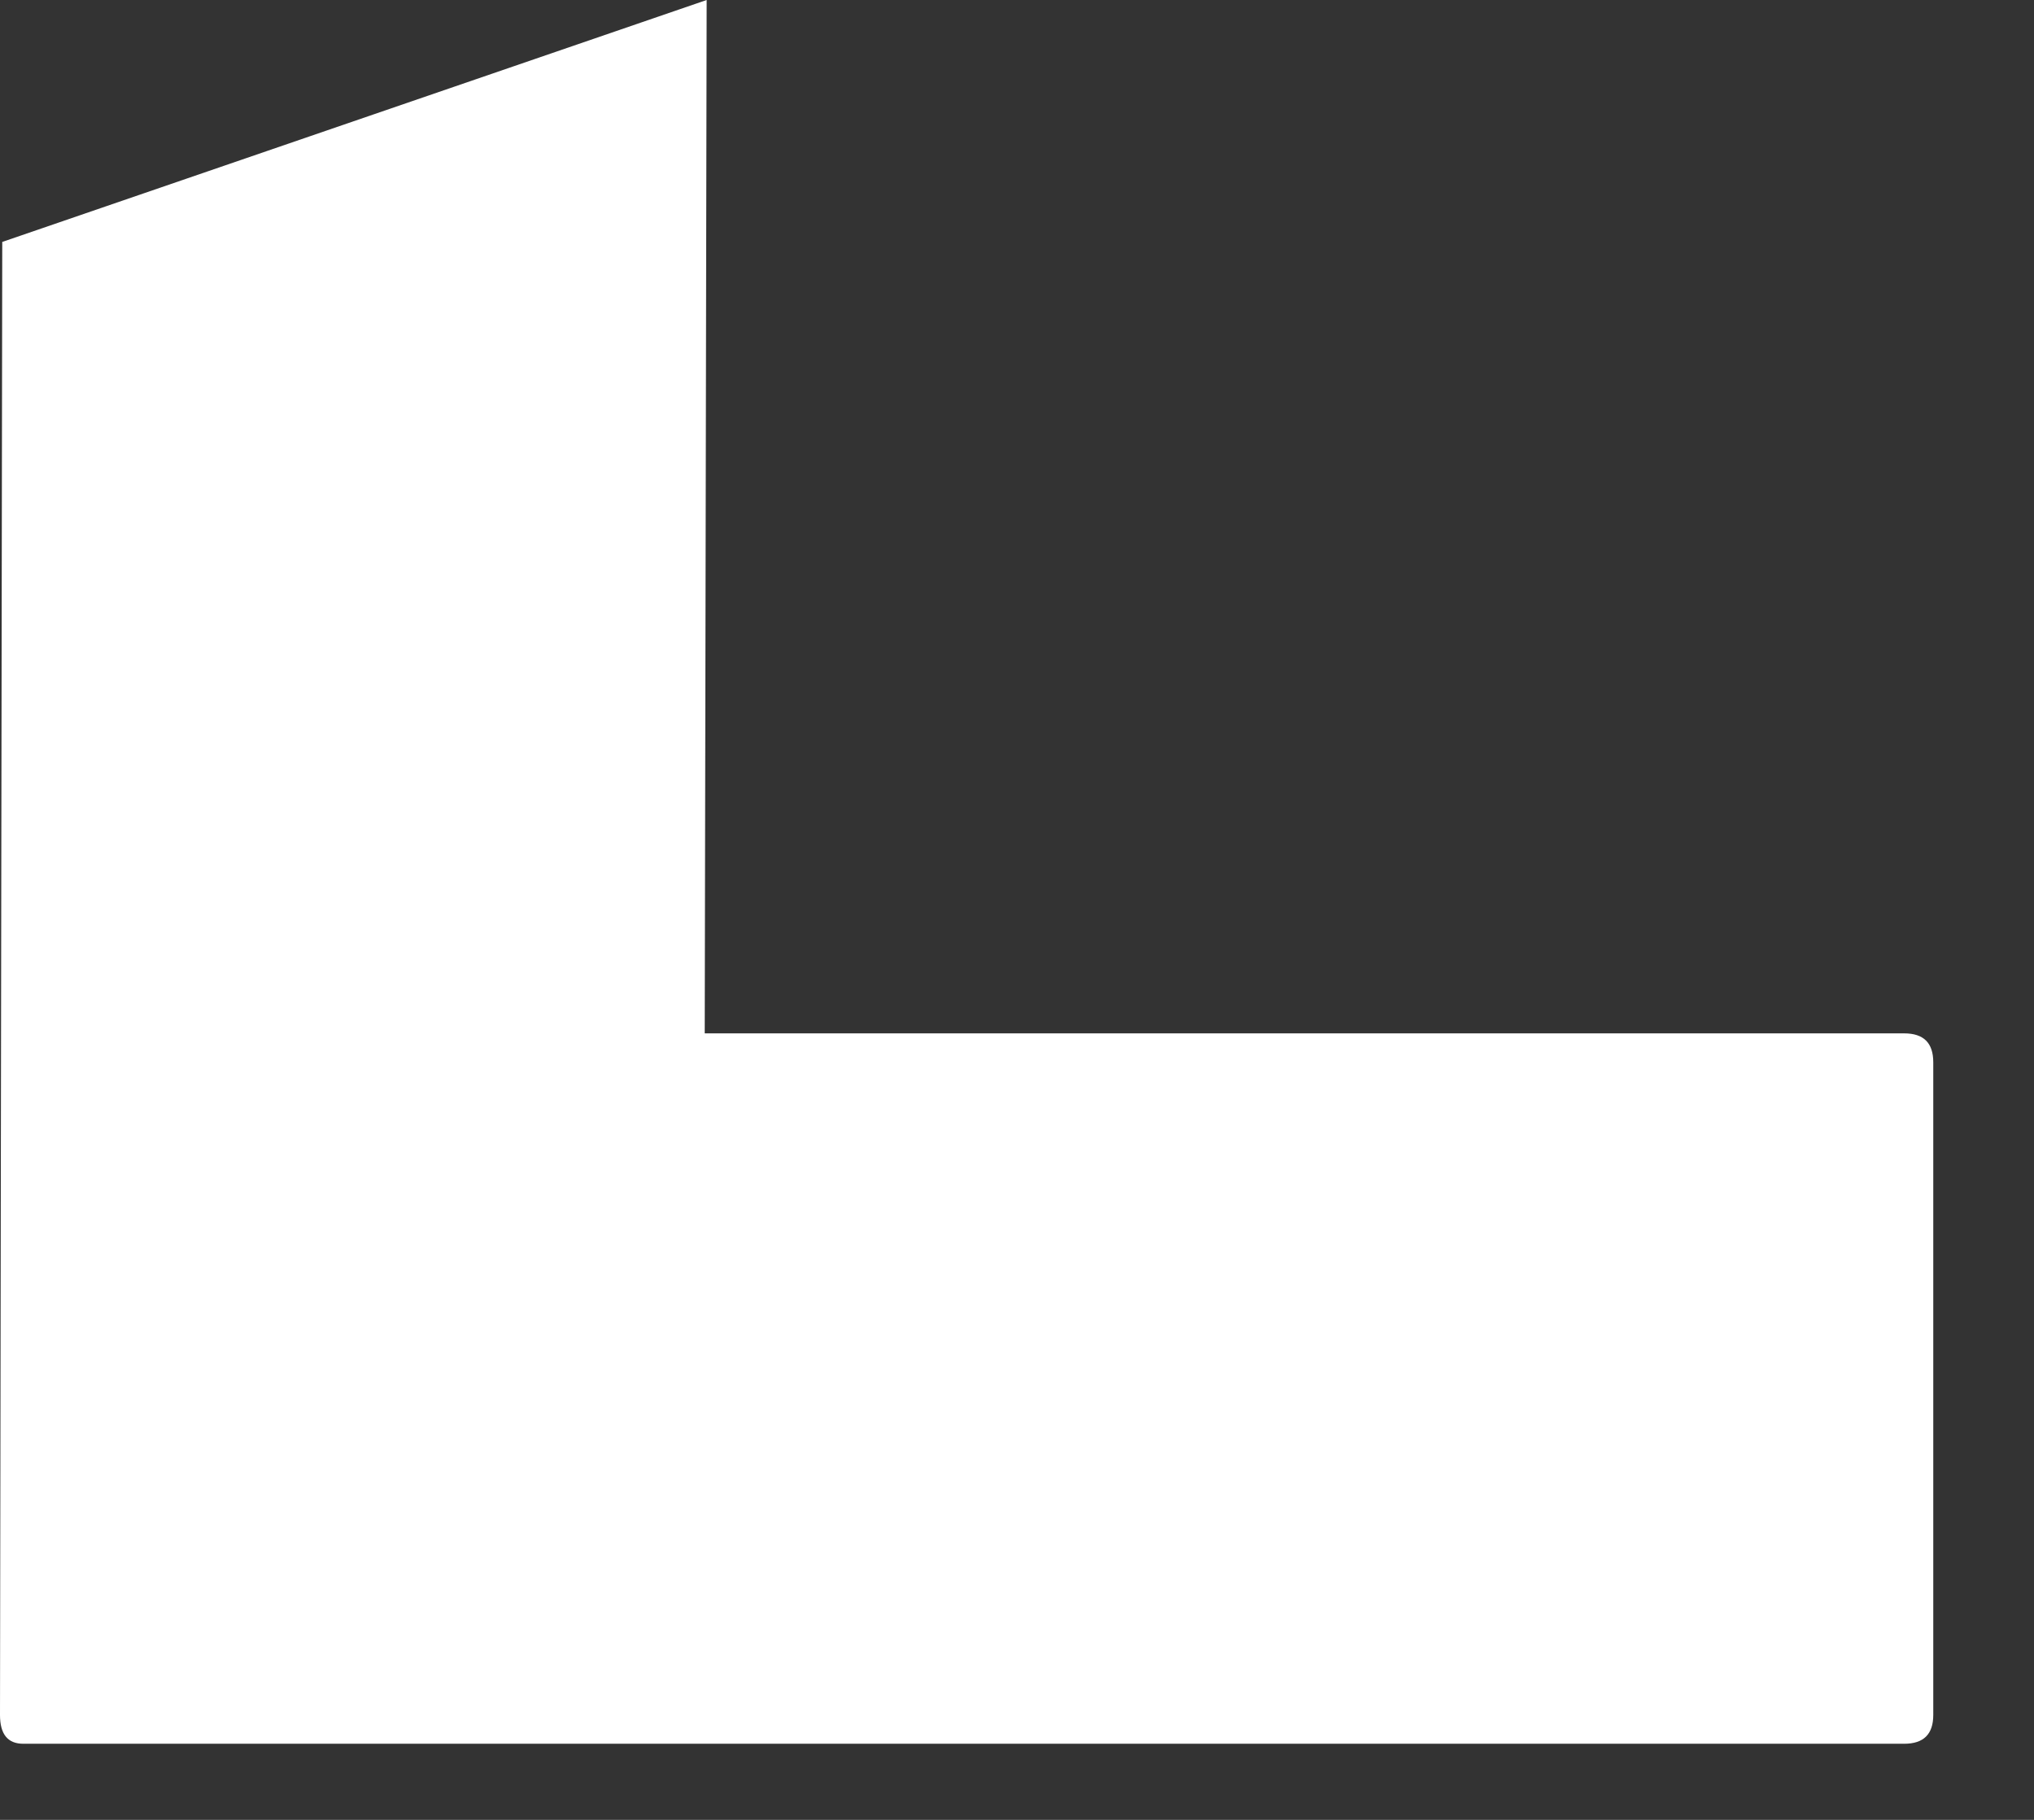 <?xml version="1.0" encoding="utf-8"?>
<svg xmlns="http://www.w3.org/2000/svg" fill="none" height="100%" overflow="visible" preserveAspectRatio="none" style="display: block;" viewBox="0 0 19 17" width="100%">
<rect x="0" y="0" width="19" height="17" fill="#333333" stroke="none"/>
<path d="M17.79 9.653H6.583L6.601 0L0.021 2.26L0 16.02C0 16.2 0.072 16.289 0.218 16.289H17.787C17.969 16.289 18.059 16.2 18.059 16.02V9.923C18.059 9.742 17.969 9.653 17.787 9.653H17.79Z" fill="white" id="Vector"/>
</svg>